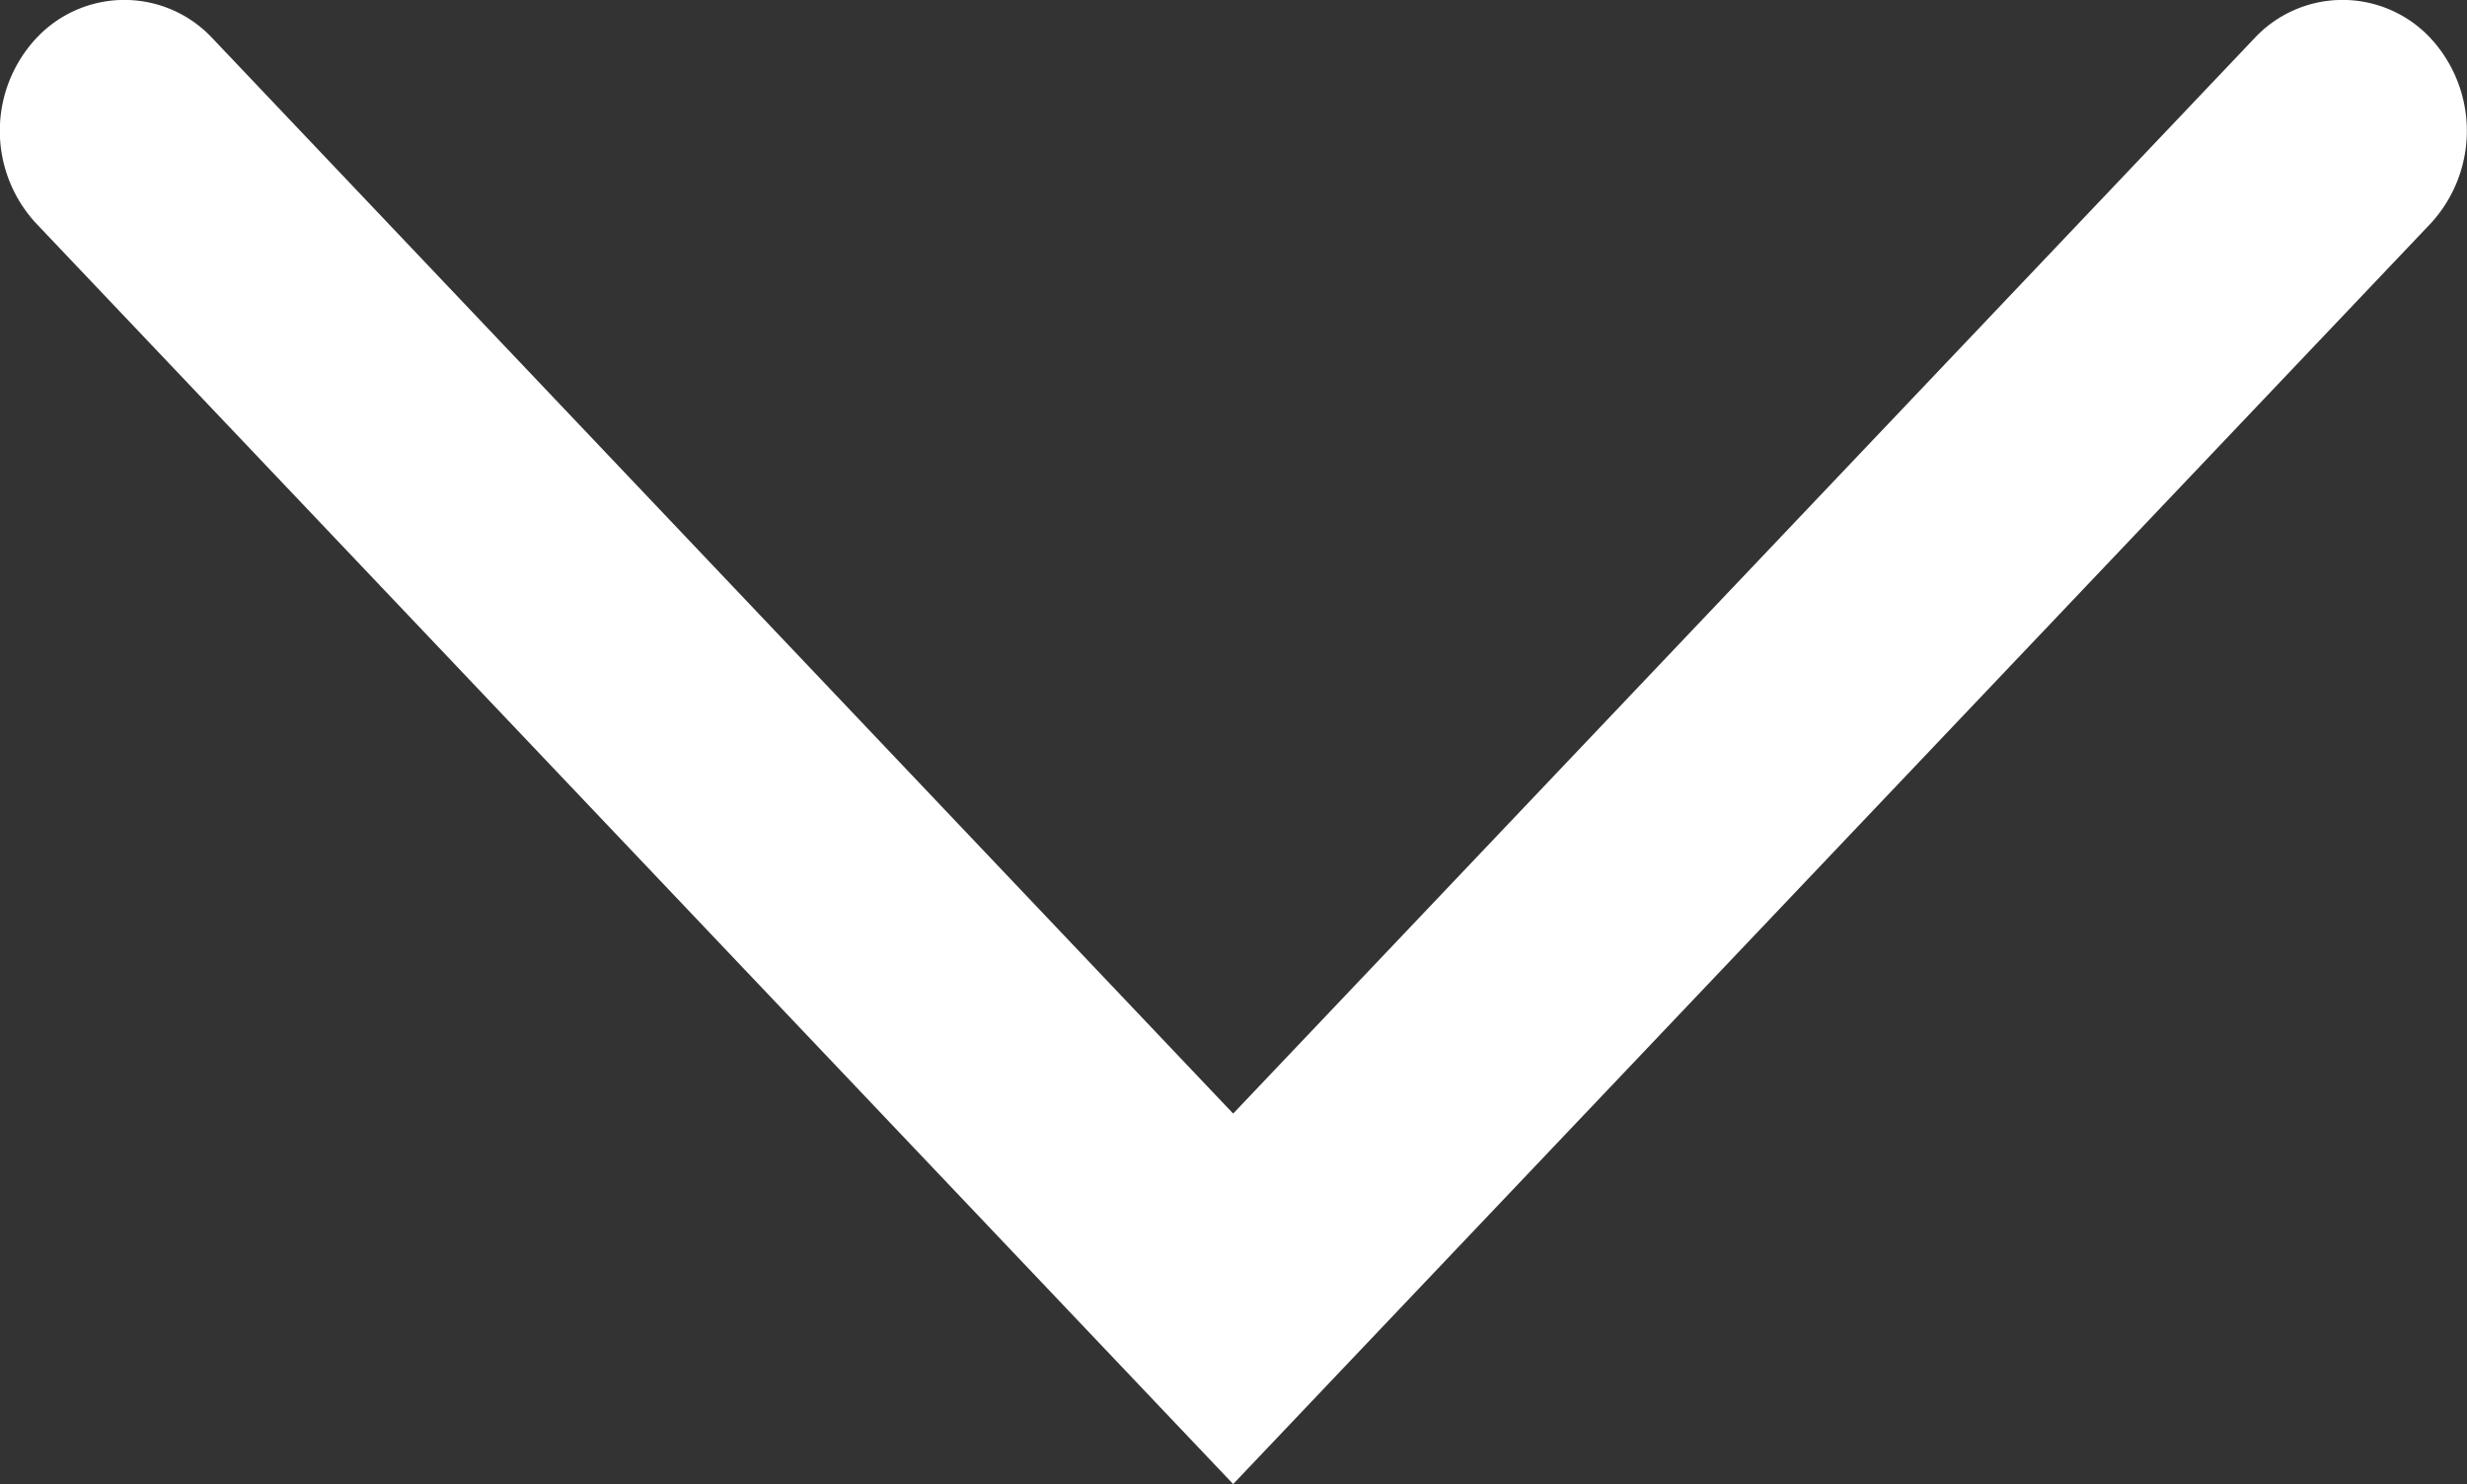 <svg xmlns="http://www.w3.org/2000/svg" width="18.809" height="11.316" viewBox="0 0 18.809 11.316"><rect x="0" y="0" width="18.809" height="11.316" fill="#333333" stroke="none"/><defs><style>.a{fill:#fff;}</style></defs><path class="a" d="M-16489.766-17703.682l-9.125-9.611a1.037,1.037,0,0,1,0-1.414.918.918,0,0,1,1.342,0l7.783,8.2,7.787-8.2a.918.918,0,0,1,1.342,0,1.041,1.041,0,0,1,0,1.414Z" transform="translate(16499.168 17714.998)"/></svg>